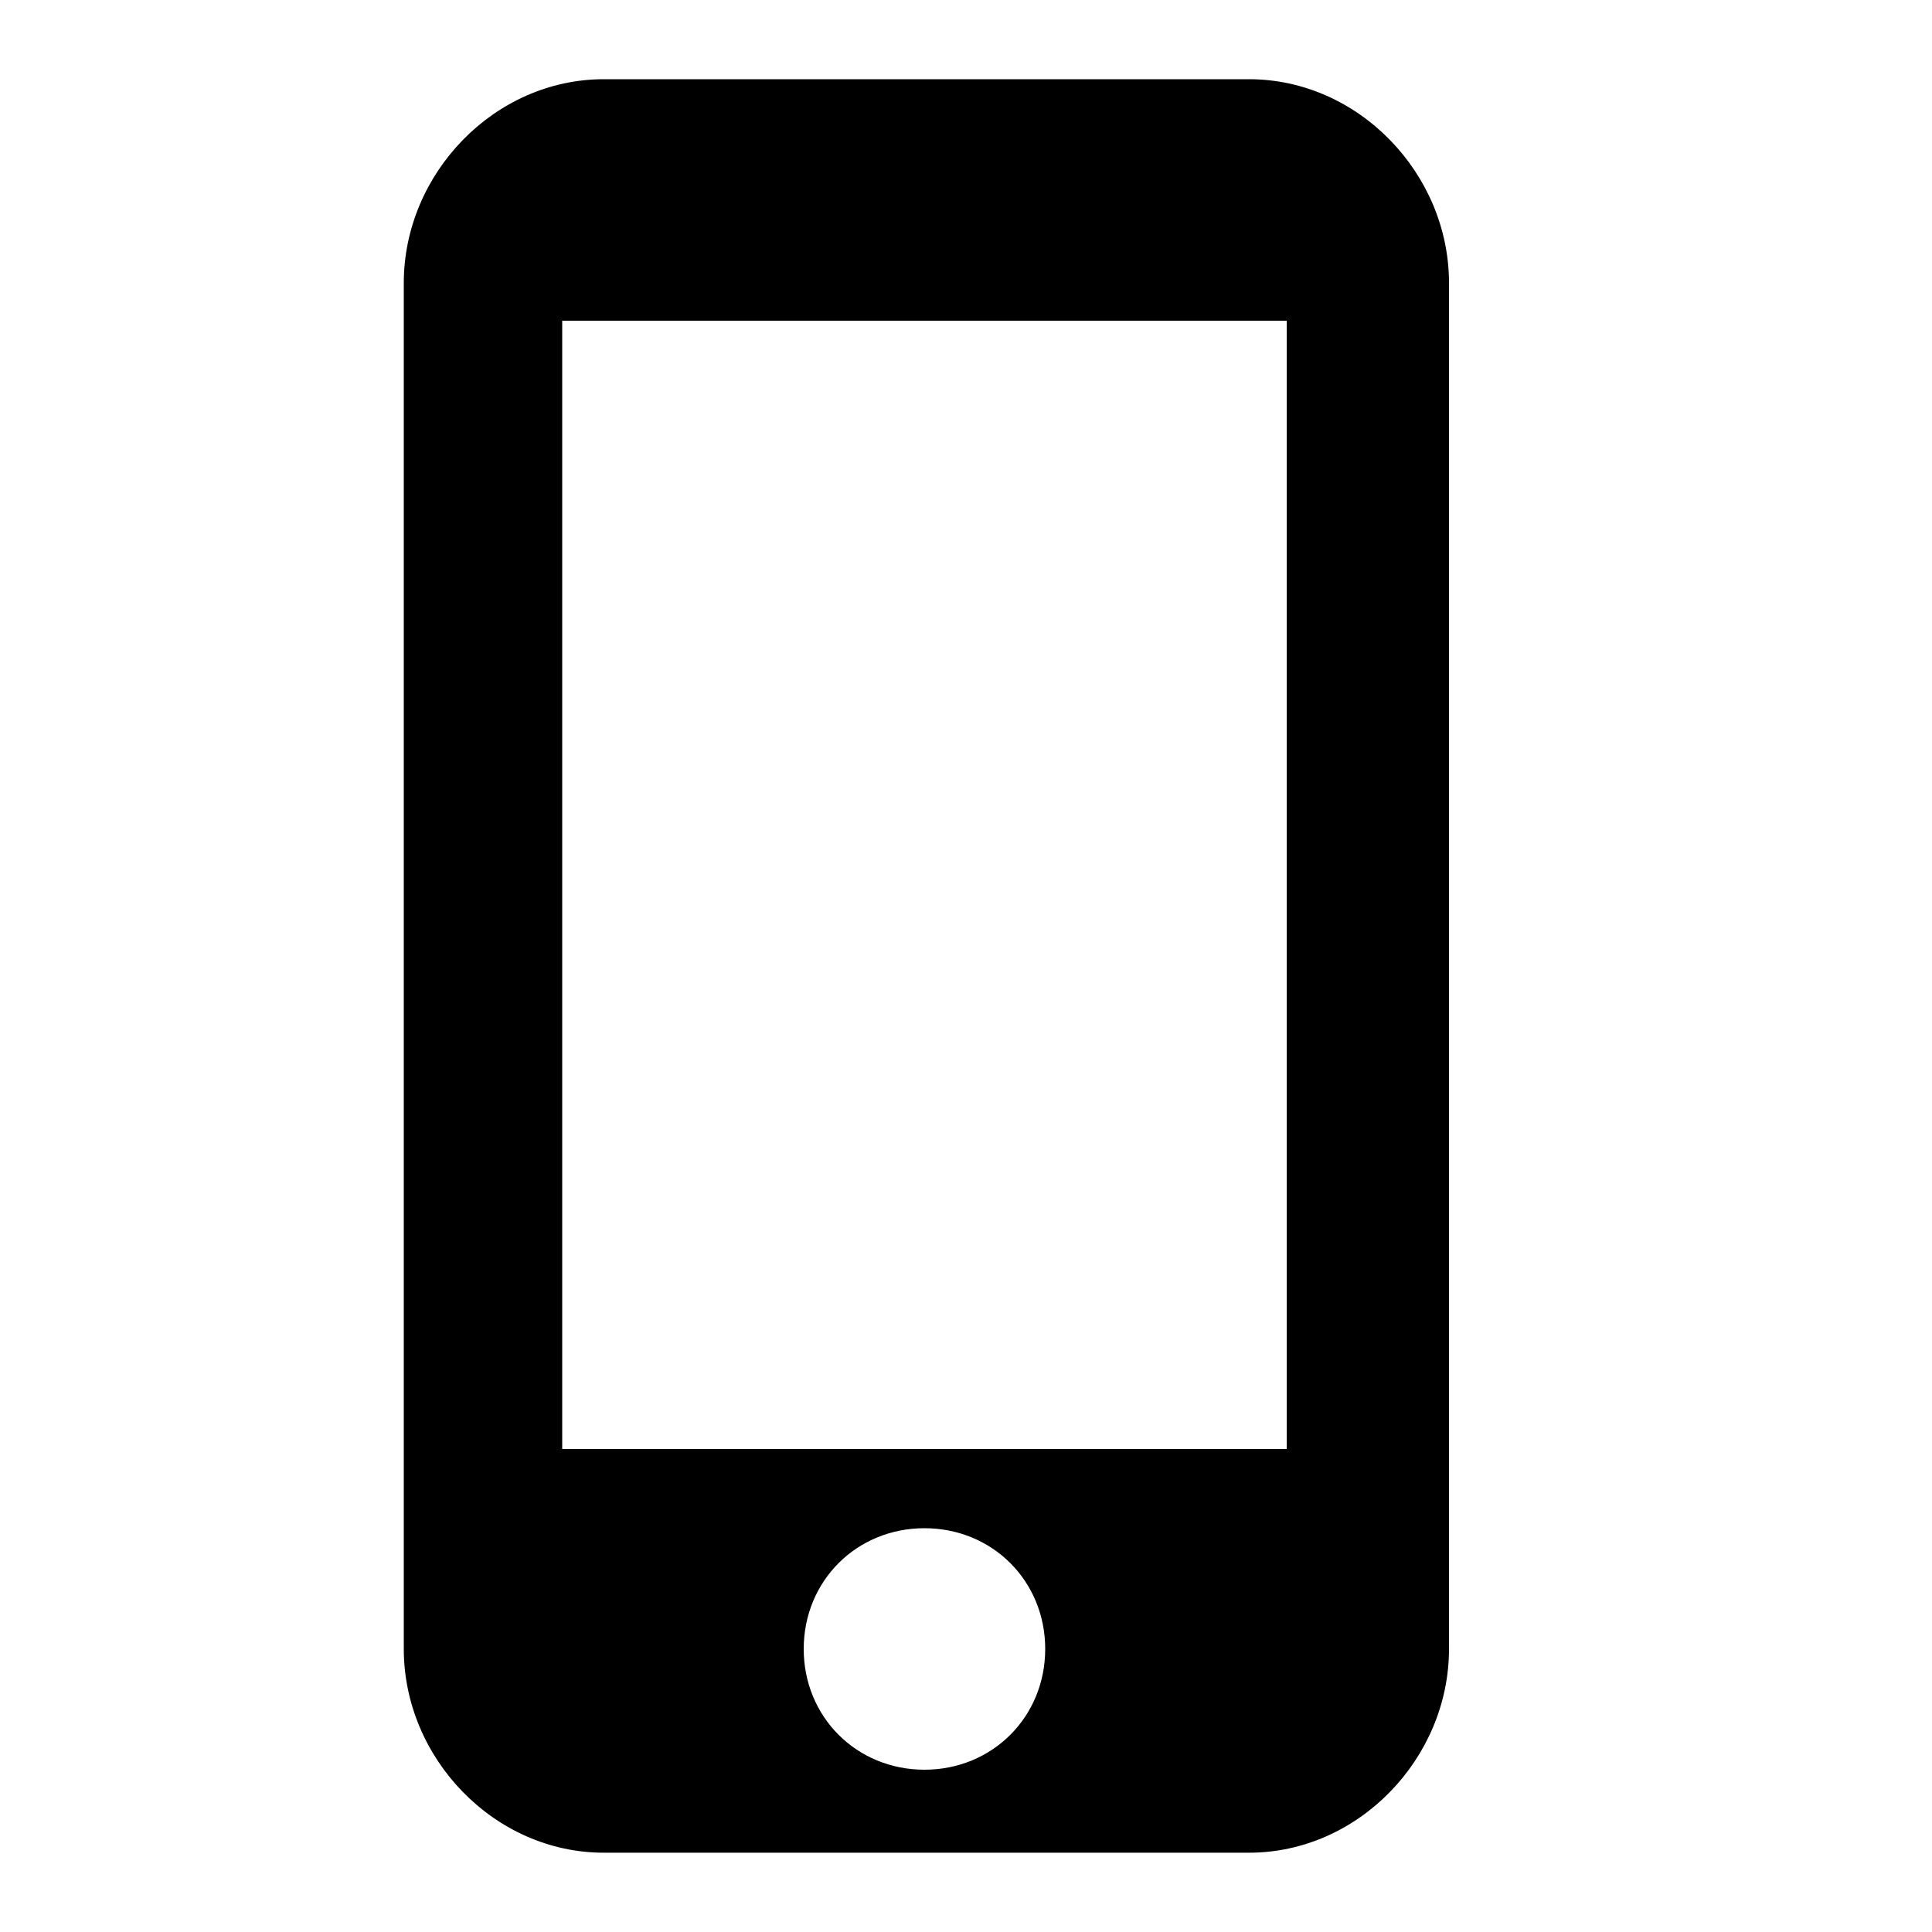 <svg xmlns="http://www.w3.org/2000/svg" width="24" height="24" viewBox="0 0 24 24"><path d="M15.984 18V3.984h-9V18h9zm-4.5 3.984c.844 0 1.5-.656 1.5-1.5s-.656-1.5-1.5-1.5-1.5.656-1.5 1.5.656 1.5 1.5 1.5zm4.032-21C16.875.984 18 2.156 18 3.515v16.969c0 1.359-1.125 2.531-2.484 2.531H7.5c-1.359 0-2.484-1.172-2.484-2.531V3.515C5.016 2.156 6.141.984 7.5.984h8.016z"/></svg>
